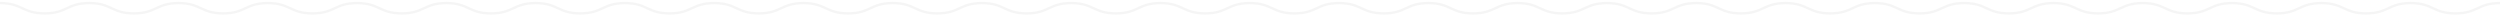 <svg width="919" height="6" fill="none" xmlns="http://www.w3.org/2000/svg" opacity=".05"><path d="M0 1.131c8.202 0 8.202 3.791 16.405 3.791 8.202 0 8.202-3.79 16.414-3.79 8.212 0 8.203 3.79 16.405 3.79 8.203 0 8.203-3.79 16.405-3.79 8.203 0 8.203 3.79 16.405 3.79 8.203 0 8.203-3.79 16.405-3.79 8.203 0 8.203 3.79 16.415 3.79s8.202-3.79 16.405-3.79c8.202 0 8.202 3.79 16.414 3.79 8.212 0 8.203-3.79 16.405-3.79 8.202 0 8.202 3.79 16.414 3.79 8.212 0 8.203-3.79 16.405-3.79 8.203 0 8.203 3.79 16.415 3.79s8.202-3.79 16.405-3.79c8.202 0 8.202 3.79 16.405 3.79 8.202 0 8.202-3.79 16.405-3.79 8.202 0 8.202 3.79 16.405 3.79 8.202 0 8.202-3.79 16.405-3.79 8.202 0 8.202 3.79 16.405 3.79 8.202 0 8.202-3.79 16.405-3.79 8.202 0 8.202 3.79 16.404 3.79 8.203 0 8.203-3.79 16.405-3.79 8.203 0 8.203 3.79 16.405 3.79 8.203 0 8.203-3.79 16.405-3.79 8.203 0 8.203 3.79 16.415 3.79s8.202-3.79 16.405-3.79c8.202 0 8.202 3.79 16.414 3.79 8.212 0 8.203-3.79 16.405-3.79 8.203 0 8.203 3.79 16.415 3.79s8.202-3.79 16.405-3.79c8.202 0 8.202 3.79 16.414 3.79 8.212 0 8.202-3.79 16.414-3.79 8.212 0 8.203 3.79 16.405 3.79 8.203 0 8.203-3.79 16.415-3.79s8.202 3.79 16.414 3.79c8.212 0 8.203-3.79 16.415-3.79s8.202 3.79 16.414 3.79c8.212 0 8.203-3.79 16.415-3.79s8.202 3.79 16.414 3.79c8.212 0 8.202-3.79 16.414-3.79 8.212 0 8.203 3.79 16.415 3.79s8.202-3.79 16.414-3.79c8.212 0 8.203 3.79 16.415 3.79s8.202-3.79 16.405-3.79c8.202 0 8.202 3.79 16.414 3.79 8.212 0 8.203-3.79 16.415-3.79s8.202 3.79 16.414 3.79c8.212 0 8.203-3.79 16.414-3.79 8.212 0 8.203 3.79 16.415 3.79s8.202-3.79 16.414-3.79c8.212 0 8.212 3.79 16.415 3.79 8.202 0 8.202-3.79 16.414-3.79 8.212 0 8.212 3.79 16.415 3.79 8.202 0 8.212-3.79 16.414-3.79 8.203 0 8.212 3.79 16.424 3.79s8.212-3.79 16.424-3.79" stroke="#2F2F2F" stroke-width=".882" stroke-miterlimit="10"/></svg>